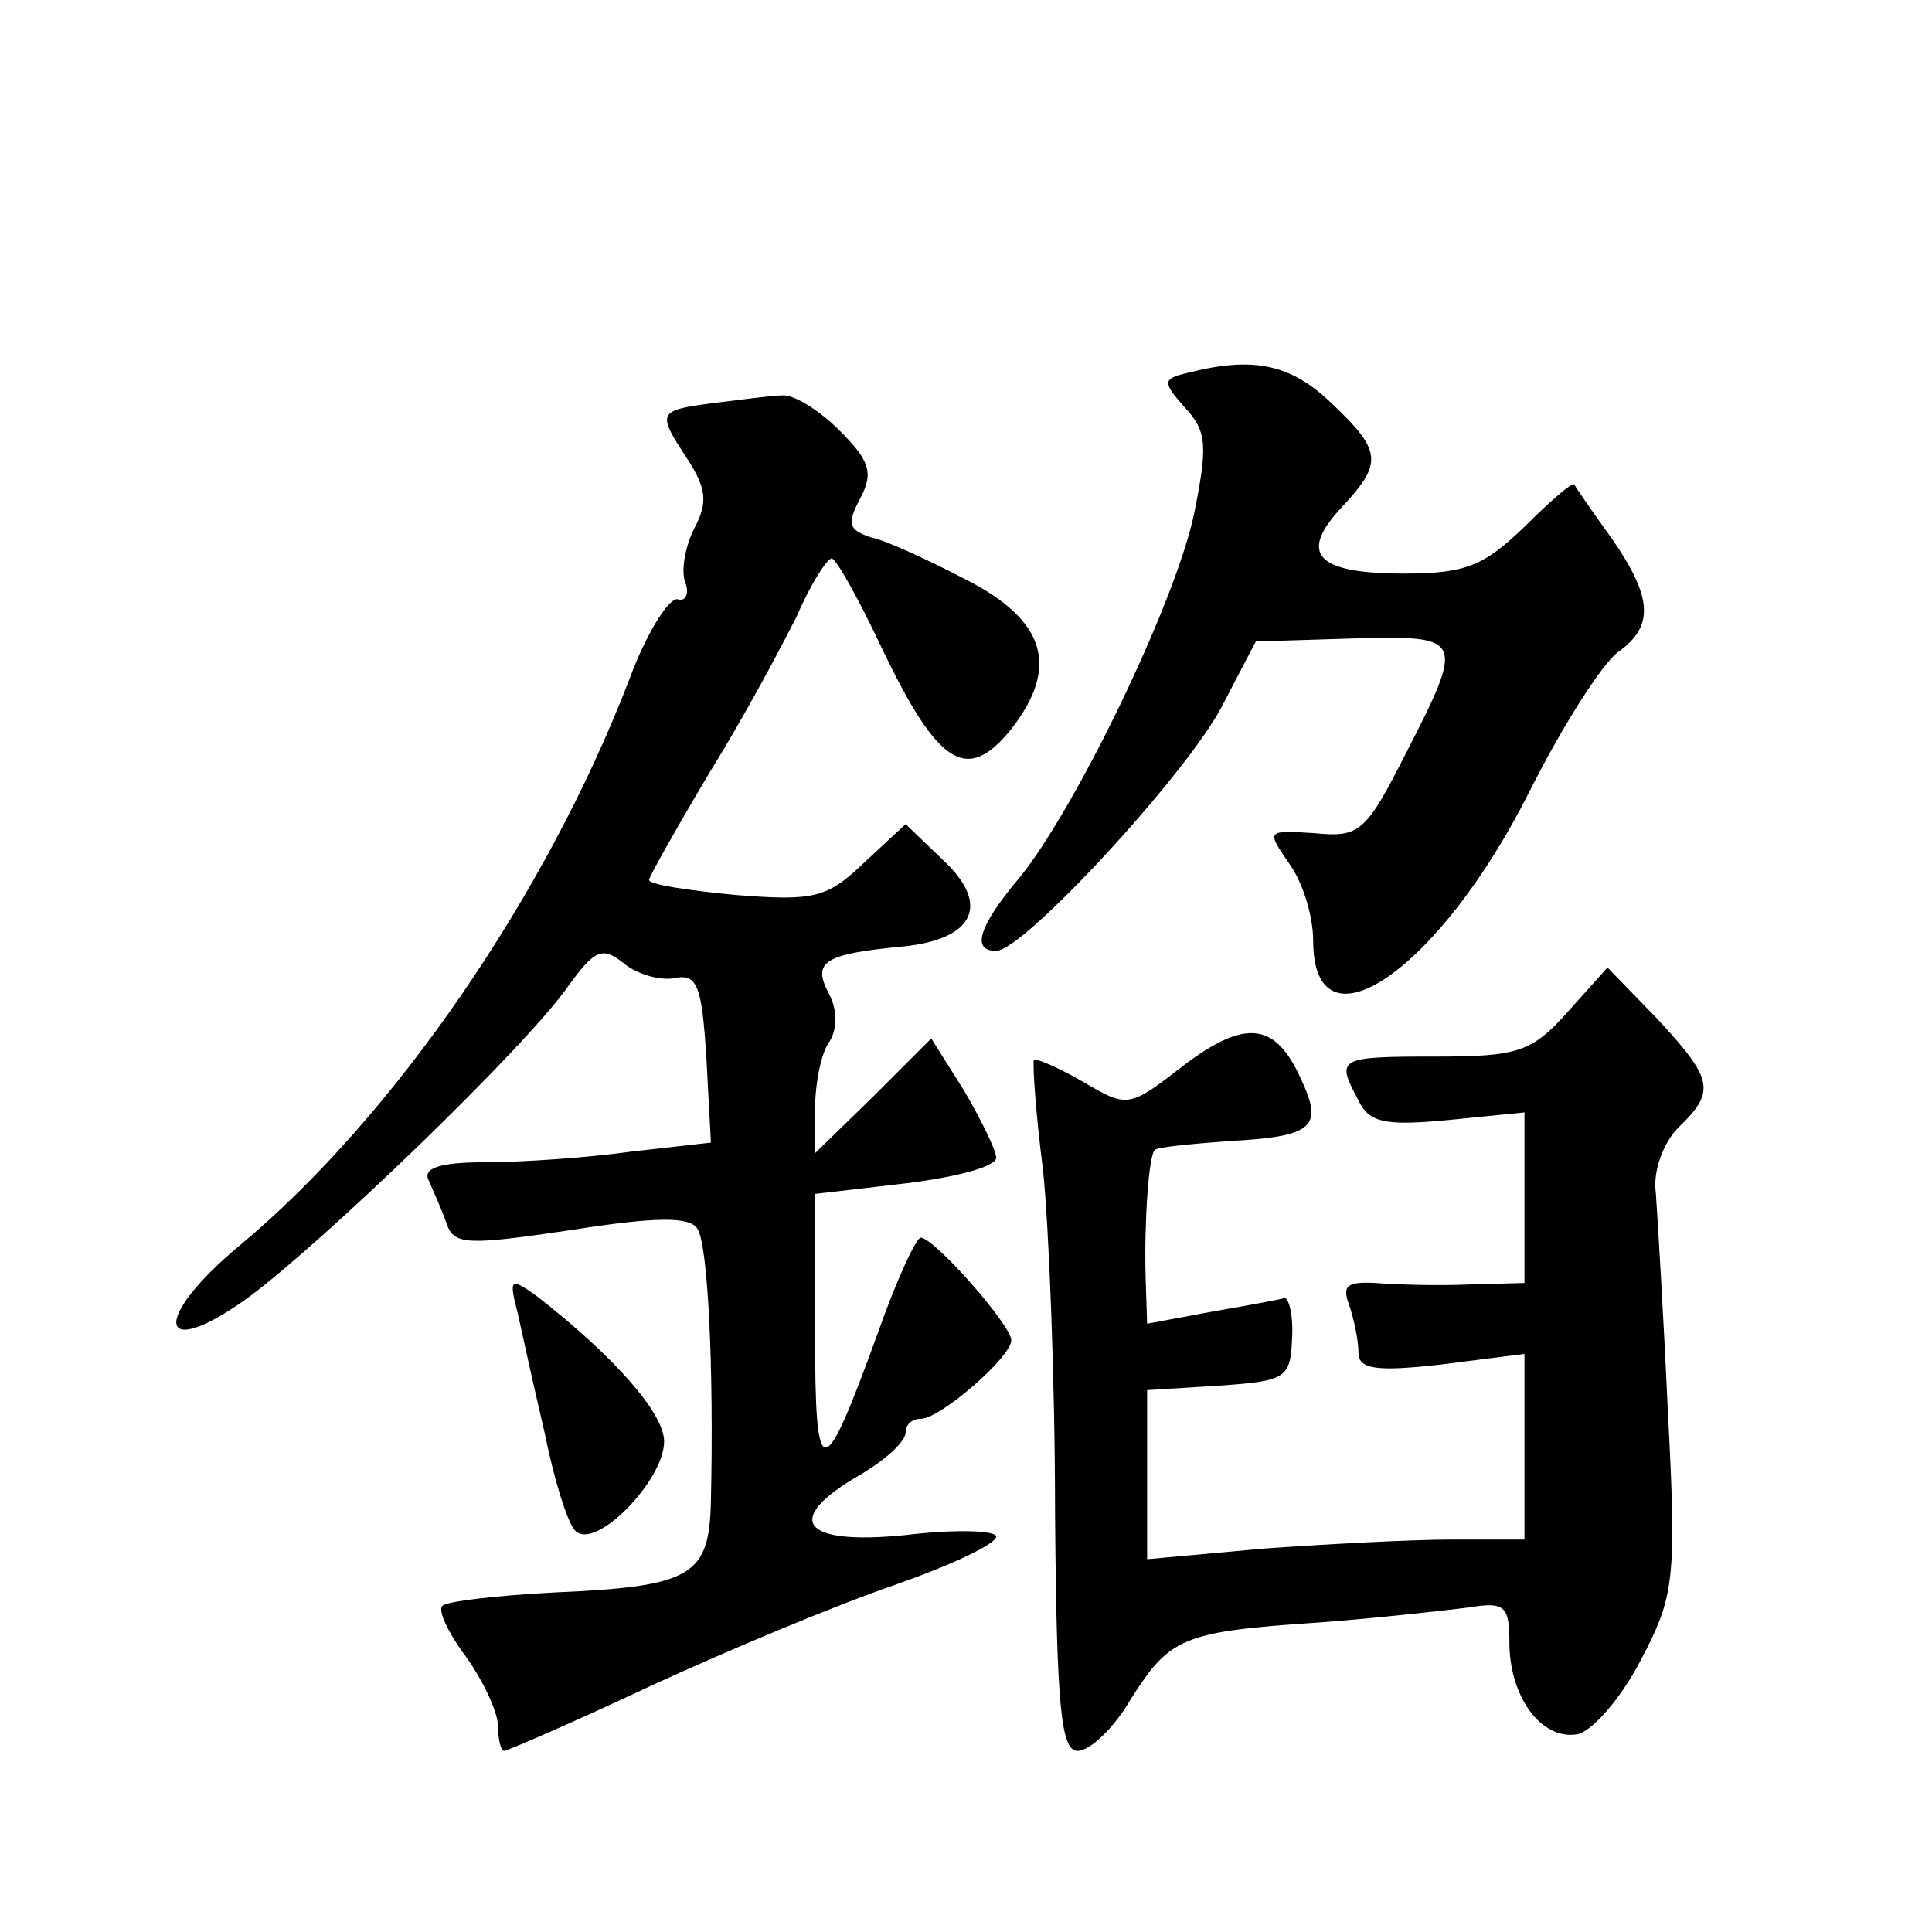 <?xml version="1.0" standalone="no"?>
<!DOCTYPE svg PUBLIC "-//W3C//DTD SVG 20010904//EN"
 "http://www.w3.org/TR/2001/REC-SVG-20010904/DTD/svg10.dtd">
<svg version="1.0" xmlns="http://www.w3.org/2000/svg"
 width="128pt" height="128pt" viewBox="0 0 128 128"
 preserveAspectRatio="xMidYMid meet">
<g transform="translate(0,128) scale(0.1,-0.1)"
fill="#0" stroke="none">
<path d="M787 1033 c-17 -4 -17 -6 -2 -23 15 -16 15 -26 6 -71 -13 -60 -79 -196
-116 -241 -26 -31 -32 -48 -15 -48 18 0 125 116 149 161 l23 44 64 2 c74 2 75 1
35 -77 -26 -51 -30 -55 -60 -52 -32 2 -32 2 -17 -20 9 -12 16 -35 16 -51 0 -77
83 -21 143 98 22 44 49 86 59 93 24 17 23 36 -4 75 -13 18 -24 34 -25 36 -1 2 -16
-11 -33 -28 -27 -26 -39 -31 -80 -31 -58 0 -70 13 -41 44 27 29 27 37 -7 69 -27
26 -52 31 -95 20z M473 1013 c-38 -5 -38 -6 -17 -38 12 -19 13 -28 4 -45 -6 -12
-9 -28 -6 -36 3 -7 0 -13 -5 -11 -6 1 -21 -23 -32 -53 -55 -143 -156 -290 -258
-375 -59 -49 -55 -78 5 -35 49 36 183 165 212 206 18 25 23 27 37 16 8 -7 24 -12
34 -10 15 3 18 -5 21 -53 l3 -56 -53 -6 c-29 -4 -72 -7 -96 -7 -31 0 -42 -4 -38
-12 3 -7 9 -20 12 -29 5 -14 14 -14 82 -4 57 9 79 9 84 1 7 -10 11 -92 9 -180 -1
-50 -12 -57 -103 -61 -39 -2 -73 -6 -75 -9 -3 -3 4 -18 16 -34 12 -17 21 -37 21
-46 0 -9 2 -16 4 -16 2 0 46 19 97 43 52 24 124 54 162 67 37 13 67 27 67 32 0
4 -27 5 -60 1 -69 -7 -82 10 -30 40 17 10 30 22 30 28 0 5 4 9 10 9 13 0 60 41
60 52 0 10 -51 68 -60 68 -3 0 -16 -28 -28 -62 -37 -102 -42 -103 -42 -1 l0 92
60 7 c33 4 60 11 60 17 0 5 -10 25 -21 44 l-22 35 -38 -38 -39 -38 0 29 c0 17 4
37 9 44 6 9 6 22 0 33 -11 21 -3 26 50 31 47 5 57 28 26 57 l-25 24 -28 -26 c-24
-23 -33 -25 -84 -21 -32 3 -58 7 -58 10 0 2 18 34 40 71 23 37 48 84 58 104 9 21
20 38 23 38 3 0 18 -27 34 -61 37 -77 56 -88 85 -52 32 41 23 72 -30 99 -25 13
-53 26 -63 28 -15 5 -16 9 -7 26 9 17 6 25 -14 45 -14 14 -31 24 -38 23 -7 0 -28
-3 -45 -5z M1039 610 c-24 -27 -33 -30 -88 -30 -65 0 -66 -1 -51 -29 7 -15 18 -17
60 -13 l50 5 0 -57 0 -56 -37 -1 c-21 -1 -49 0 -62 1 -19 1 -22 -2 -17 -15 3 -9
6 -23 6 -31 0 -11 11 -13 55 -8 l55 7 0 -62 0 -61 -48 0 c-27 0 -83 -3 -125 -6
l-77 -7 0 56 0 56 48 3 c44 3 47 5 48 31 1 15 -2 27 -5 27 -3 -1 -25 -5 -48 -9
l-43 -8 -1 31 c-1 36 2 80 6 84 1 2 23 4 49 6 56 3 63 9 48 41 -17 38 -37 40 -78
9 -36 -28 -37 -28 -66 -11 -17 10 -32 16 -33 15 -1 -2 1 -34 6 -73 4 -38 8 -141
8 -227 1 -130 4 -158 15 -158 8 0 24 15 35 34 26 41 34 45 124 51 40 3 84 8 100
10 24 4 27 1 27 -23 0 -36 21 -65 45 -61 10 2 29 24 42 49 22 42 24 52 18 165 -3
66 -7 131 -8 145 -2 14 5 33 15 43 25 24 23 32 -14 72 l-33 34 -26 -29z M343 410
c3 -14 11 -50 18 -80 6 -30 15 -59 20 -64 13 -14 59 33 59 59 0 19 -34 57 -84 96
-18 13 -19 12 -13 -11z"/>
</g>
</svg>
